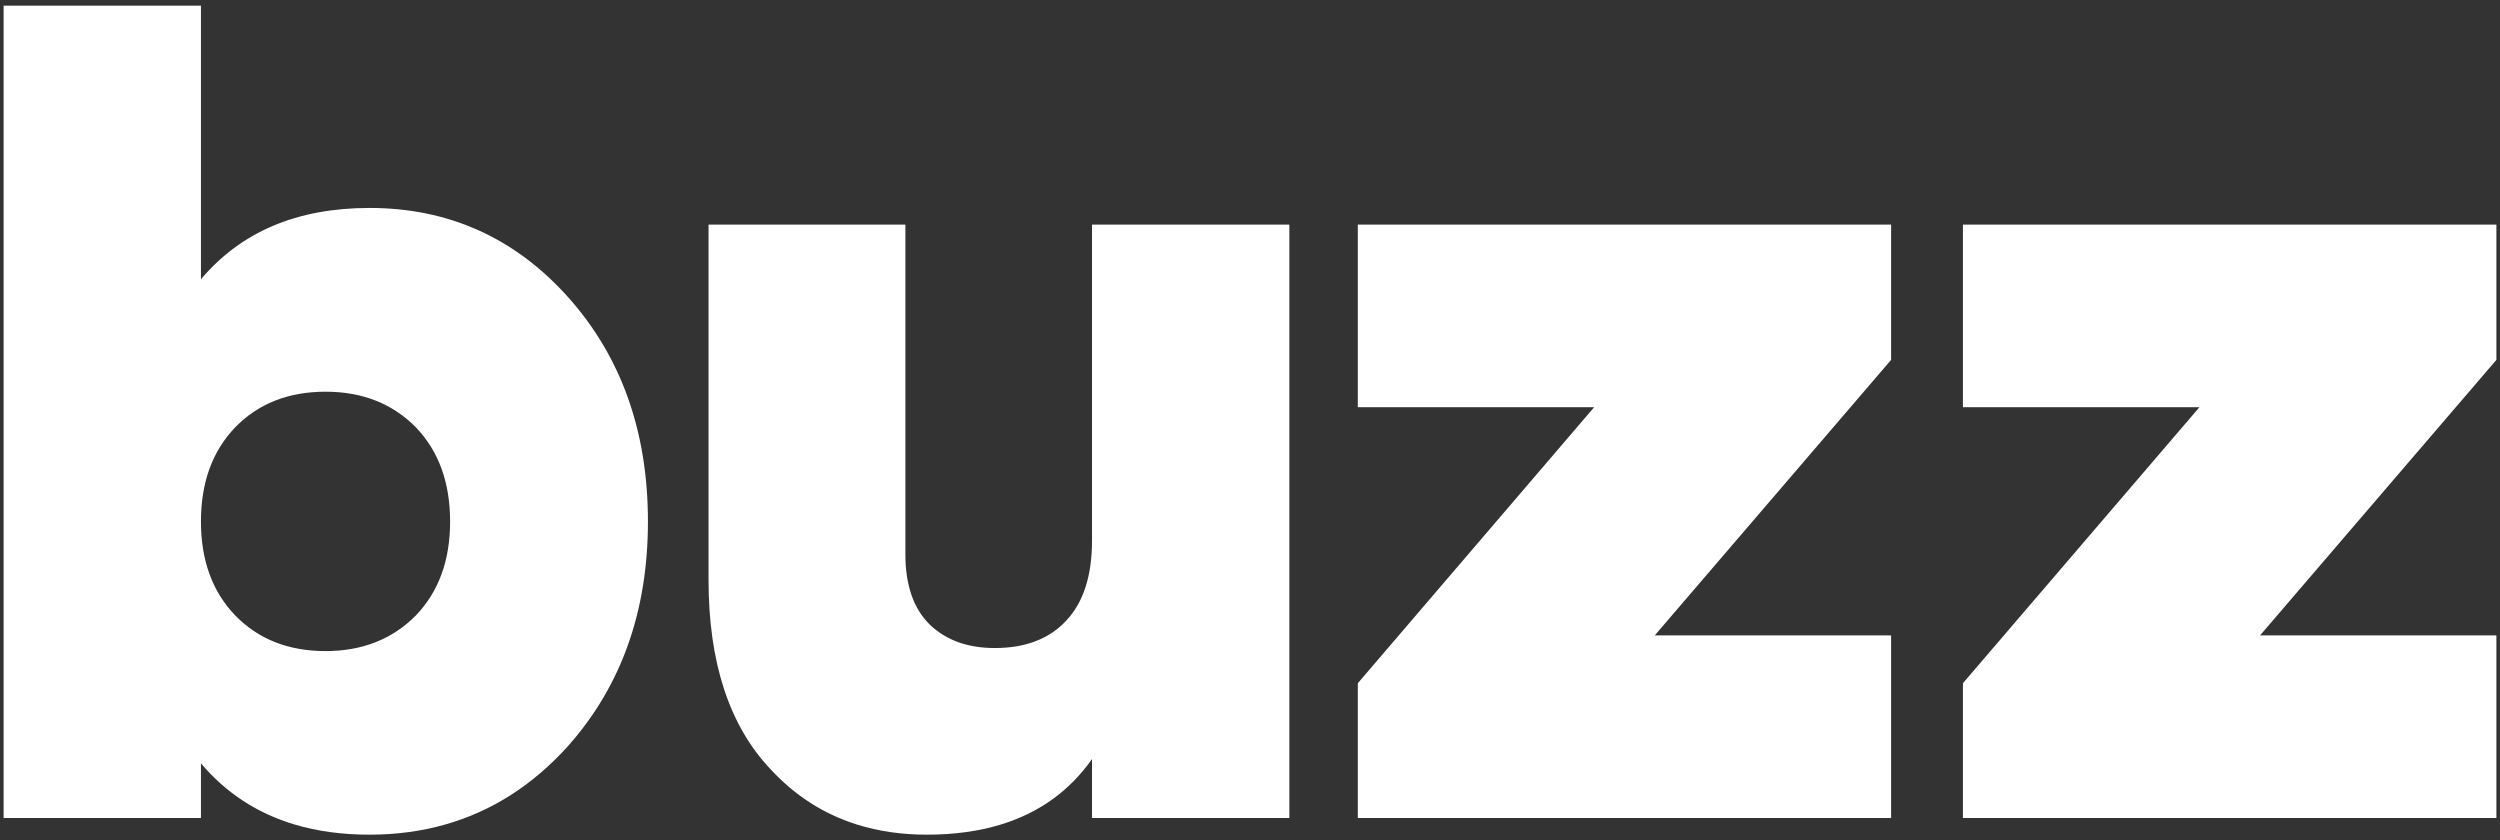 
<svg xmlns="http://www.w3.org/2000/svg" version="1.1" xmlns:xlink="http://www.w3.org/1999/xlink" preserveAspectRatio="none" x="0px" y="0px" width="3570px" height="1200px" viewBox="0 0 3570 1200">
<rect x="0" y="0" width="3570" height="1200" fill="#333333" stroke="none"/>
<defs/>

<g id="Google_Maps_Logo_2020_svg">
<g>
<g>
<g>
<path fill="#FFFFFF" stroke="none" d="
M 925.25 744.8
Q 925.25 552.25 811.5 424.6 697.1 296.95 527.65 296.95 372.85 296.95 286.95 398.8
L 286.95 8.1 5.15 8.1 5.15 1168.15 286.95 1168.15 286.95 1090.05
Q 340.65 1153.55 421 1177.5 469.4 1191.9 527.65 1191.9 584.75 1191.9 635.45 1177.5 735.7 1149.2 811.5 1064.95 925.25 936.6 925.25 744.8
M 593.9 610.25
Q 642.75 661.2 642.75 744.8 642.75 827.9 593.9 878.8 543.65 929.75 464.85 929.75 385.4 929.75 335.85 878.8 286.95 827.9 286.95 744.8 286.95 661.2 335.85 610.25 385.4 559.35 464.85 559.35 543.65 559.35 593.9 610.25
M 1292.9 320.7
L 1011.8 320.7 1011.8 827.9
Q 1011.8 1004.2 1099.7 1097.8 1152.45 1155.15 1223.95 1177.5 1269.85 1191.9 1323.5 1191.9 1381.75 1191.9 1429 1177.5 1511.2 1152.4 1559.4 1083.9
L 1559.4 1168.15 1841.2 1168.15 1841.2 320.7 1559.4 320.7 1559.4 771.95
Q 1559.4 846.65 1523.1 885.7 1486.75 925.4 1420.55 925.4 1362.75 925.4 1327.85 892.05 1292.9 857.8 1292.9 791.6
L 1292.9 320.7
M 2700.5 513.9
L 2700.5 320.7 1938.95 320.7 1938.95 581.5 2276.45 581.5 1938.95 975.65 1938.95 1168.15 2700.5 1168.15 2700.5 907.35 2363 907.35 2700.5 513.9
M 3564.85 513.9
L 3564.85 320.7 2803.05 320.7 2803.05 581.5 3140.8 581.5 2803.05 975.65 2803.05 1168.15 3564.85 1168.15 3564.85 907.35 3227.35 907.35 3564.85 513.9 Z"/>
</g>
</g>
</g>
</g>

<g id="Layer_1"/>

<g id="Layer_1">
<g transform="matrix( 1, 0, 0, 1, 8884.1,3644.05) ">
<g>
<g>
<path fill="#1F1E1B" stroke="none" d="
M -1250 5472.75
L -1580.35 5905.4 -1205.1 6364.5 -1094.95 6279.2 -1412.9 5897.7 -1138.35 5553.4 -1250 5472.75
M -1631.55 5112.9
L -1774.25 5143.95 -1774.25 6342.75 -1631.55 6342.75 -1631.55 5112.9 Z"/>
</g>
</g>
</g>

<g transform="matrix( 1, 0, 0, 1, 8884.1,3644.05) ">
<g>
<g>
<path fill="#1F1E1B" stroke="none" d="
M -673.1 5478.9
Q -742.4 5478.9 -816.45 5498.3 -890.45 5517.9 -953.75 5553.4
L -911.9 5654.2
Q -860.9 5631.05 -799.4 5615.4 -738 5599.9 -682.35 5599.9 -508.6 5599.9 -508.6 5796.85
L -508.6 5851.15 -673.1 5851.15
Q -837.45 5851.15 -923.5 5918.65 -1009.6 5985.95 -1009.6 6114.8 -1009.6 6227.9 -945.2 6292.4 -880.75 6356.75 -767.7 6356.75 -702.5 6356.75 -630.35 6328.85 -558.1 6300.8 -494.65 6249.7
L -477.6 6342.75 -372.2 6342.75 -372.2 5799.95
Q -372.25 5478.9 -673.1 5478.9
M -873.1 6108.6
Q -873.1 6024.9 -821.4 5986.1 -769.55 5947.3 -656.95 5947.3
L -508.6 5947.3 -508.6 6145.85
Q -530.45 6166.1 -558.1 6183.8 -585.7 6201.6 -617.55 6214.05 -649.05 6226.45 -680.85 6234.2 -712.5 6242 -741.85 6242 -873.1 6242 -873.1 6108.6 Z"/>
</g>
</g>
</g>

<g transform="matrix( 1, 0, 0, 1, 8884.1,3644.05) ">
<g>
<g>
<path fill="#1F1E1B" stroke="none" d="
M 17.35 6342.75
L 17.35 5112.9 -125.25 5143.95 -125.25 6342.75 17.35 6342.75
M 553.95 6279.2
L 236.05 5897.7 510.5 5553.4 398.8 5472.75 68.55 5905.4 443.85 6364.5 553.95 6279.2 Z"/>
</g>
</g>
</g>

<g transform="matrix( 1, 0, 0, 1, 8884.1,3644.05) ">
<g>
<g>
<path fill="#1F1E1B" stroke="none" d="
M 968.85 5478.9
Q 899.45 5478.9 825.4 5498.3 751.55 5517.85 688.15 5553.4
L 730.05 5654.2
Q 780.9 5631.05 842.45 5615.4 904 5599.9 959.55 5599.9 1133.25 5599.9 1133.25 5796.85
L 1133.25 5851.15 968.85 5851.15
Q 804.5 5851.15 718.35 5918.65 632.35 5986 632.35 6114.8 632.35 6228 696.65 6292.4 761 6356.75 874.25 6356.75 939.4 6356.75 1011.45 6328.85 1083.45 6301 1147.2 6249.7
L 1164.25 6342.75 1269.75 6342.75 1269.75 5799.95
Q 1269.75 5478.9 968.85 5478.9
M 961.1 6234.2
Q 929.45 6242 900.1 6242 768.85 6242 768.85 6108.6 768.85 6024.8 820.55 5986.1 872.2 5947.3 985 5947.3
L 1133.25 5947.3 1133.25 6145.85
Q 1111.5 6166 1083.85 6183.8 1055.9 6201.75 1024.4 6214.05 992.9 6226.45 961.1 6234.2 Z"/>
</g>
</g>
</g>

<g transform="matrix( 1, 0, 0, 1, 8884.1,3644.05) ">
<g>
<g>
<path fill="#1F1E1B" stroke="none" d="
M 1574.9 5595.2
Q 1473.35 5710 1473.35 5924.05 1473.35 6135.05 1574.2 6248.2 1675 6361.4 1851.75 6361.4 2030.05 6361.4 2130.15 6248.2 2230.2 6135 2230.2 5924.05 2230.2 5710.1 2129.3 5595.2 2028.55 5480.45 1851.75 5480.45 1676.6 5480.45 1574.9 5595.2
M 1620.65 5924.05
Q 1620.65 5762.65 1680.4 5679 1740.1 5595.2 1851.75 5595.2 1964.9 5595.2 2024.75 5679 2084.4 5762.75 2084.4 5924.05 2084.4 6083.8 2024.75 6165.2 1964.85 6246.65 1851.75 6246.65 1740.15 6246.65 1680.4 6165.2 1620.65 6083.85 1620.65 5924.05 Z"/>
</g>
</g>
</g>

<g transform="matrix( 1, 0, 0, 1, 8884.1,3644.05) ">
<g>
<g>
<path fill="#1A2019" stroke="none" d="
M 3390.15 5445.05
Q 3354.9 5445.5 3320.15 5451.5 3271.45 5459.95 3230.7 5478.25 3179.8 5501.2 3144.25 5538.4 3139.35 5541.85 3131.45 5543.35 3115.7 5546.4 3100.65 5536.6 3095.35 5530.05 3085.15 5520.25 3064.75 5500.75 3040.25 5484.85 2961.85 5433.9 2871.8 5438 2862.7 5438.2 2847.55 5440.3 2817.3 5444.45 2787.05 5453.9 2690.35 5484.1 2630.4 5555.5 2626.4 5548.15 2620.1 5535.75 2607.45 5511 2595.8 5486
L 2429 5486 2429 6336 2641 6336 2641 5658.65
Q 2644.35 5656.1 2650.55 5652.25 2662.95 5644.55 2677.15 5638.1 2722.65 5617.35 2769.25 5616.6
L 2776.15 5616.1
Q 2784.95 5615.7 2794.35 5616.05 2824.5 5617.15 2849.65 5625.6 2884.8 5637.45 2904.9 5662.25 2930 5693.25 2930 5742.85
L 2930 6336 3141 6336 3141 5677.9
Q 3153.95 5664.1 3175.5 5649.5 3218.6 5620.35 3261.45 5616.6
L 3267.85 5616.2
Q 3275.95 5615.8 3284.85 5616.05 3313.15 5616.7 3337.85 5622.9 3372.45 5631.6 3394.8 5650.1 3422.8 5673.2 3430 5710.4
L 3430 6336 3641 6336 3641 5658.65
Q 3638.5 5645.85 3631.85 5626.5 3618.6 5587.8 3598.05 5555.15 3569.3 5509.45 3530.1 5482.35 3481.1 5448.5 3418.45 5445.8 3407.8 5444.8 3390.15 5445.05 Z"/>
</g>
</g>
</g>

<g transform="matrix( 1, 0, 0, 1, 8884.1,3644.05) ">
<g>
<g>
<path fill="#1A2019" stroke="none" d="
M 3792.5 6076.05
L 3791.85 6082.2
Q 3791.15 6090.15 3790.9 6099.1 3790.15 6127.75 3794.3 6155.4 3807.55 6243.95 3864.65 6290.05
L 3876.5 6300.25
Q 3892.25 6312.55 3911.55 6323.15 3973.25 6357 4047.45 6361
L 4065.15 6361.35
Q 4087.35 6361.1 4110.15 6357.9 4183 6347.65 4233.85 6312.1
L 4310.4 6264.6 4340.9 6342 4476 6342 4476 5764.9
Q 4476.6 5744.85 4472.55 5714.85 4464.45 5654.9 4441.2 5605.15 4408.7 5535.5 4350.65 5496.35 4278.1 5447.35 4169.5 5449 4155.45 5448.7 4132.6 5449.85 4086.9 5452.15 4042.9 5459.5 3901.95 5482.9 3830.3 5547.6
L 3899.6 5680.3 3915.85 5672.75
Q 3936.8 5663.65 3960.35 5655.95 4035.75 5631.45 4108.95 5630.4
L 4114.85 5630.05
Q 4122.45 5629.8 4130.8 5630.2 4157.5 5631.5 4181.75 5638.7 4215.65 5648.85 4239.75 5669.45 4269.95 5695.25 4283 5736.05
L 4283 5842 4052.25 5842
Q 4037.9 5841.8 4015.95 5845.2 3972 5852 3933.8 5870 3880.3 5895.25 3845.95 5939.35 3802.95 5994.45 3792.5 6076.05
M 4087 5979.2
Q 4100.55 5976.8 4109.95 5977
L 4283 5977 4283 6130.5
Q 4222.4 6186.6 4150.45 6200.6 4128 6205 4107.05 6204.65 4100.55 6204.5 4094.95 6203.95
L 4090.65 6203.4
Q 4041.4 6201.05 4013.85 6174.45 4005.25 6166.15 3999.85 6156.4
L 3996.15 6148.35
Q 3983.45 6088.25 3998.35 6047.85 4010.3 6015.5 4039.2 5997.15 4059.85 5984 4087 5979.2 Z"/>
</g>
</g>
</g>

<g transform="matrix( 1, 0, 0, 1, 8884.1,3644.05) ">
<g>
<g>
<path fill="#1A2019" stroke="none" d="
M 5345.3 5541.5
Q 5327.45 5521.65 5304.8 5505.15 5232.15 5452.2 5137.95 5452.2 5129.4 5451.5 5114.8 5452.15 5085.6 5453.45 5055.3 5460.25 4958.45 5481.9 4887.3 5550.05
L 4839.65 5477.85 4699 5479.45 4699 6667 4892 6667 4892 6342.15 4901.65 6345.75
Q 4914.2 6350.05 4928.9 6353.6 4975.8 6364.8 5025.9 6363.8
L 5044.95 6363.55
Q 5068.75 6362.8 5092.75 6360.2 5169.5 6351.8 5219.1 6327.75 5232.15 6322.05 5251.8 6310 5291.05 6285.85 5323.95 6254.15 5369.95 6209.8 5396.65 6156.55 5429.95 6090.05 5431 6013.45
L 5431 5745.65
Q 5429.15 5721 5419.15 5685.25 5399.15 5613.7 5358.55 5558.05 5354.2 5551.45 5345.3 5541.5
M 5218.1 5775.55
Q 5219.8 5792.25 5219 5803.35
L 5219 5994.6
Q 5219 6063 5152.3 6130.05 5131.45 6151 5106.4 6169.3 5093.9 6178.45 5085.55 6183.4 5024.7 6220.25 4952.25 6207.9 4929.6 6204.05 4908.55 6195.75 4901.95 6193.15 4896.3 6190.4
L 4892 6188.2 4892 5668.65
Q 4928.25 5637.85 4991.3 5627.95 5010.95 5624.85 5031 5624.2 5041 5623.9 5047.05 5624.2 5110.5 5624.6 5151.8 5652.7 5184.85 5675.15 5202.25 5714.25 5214.7 5742.15 5218.1 5775.55 Z"/>
</g>
</g>
</g>

<g transform="matrix( 1, 0, 0, 1, 8884.1,3644.05) ">
<g>
<g>
<path fill="#F9E000" stroke="none" d="
M -3636.85 5241.2
Q -3678.85 5282.8 -3702.3 5335.55 -3726.7 5390.4 -3726.9 5448.4 -3727.1 5506.45 -3703.3 5561.5 -3680.4 5614.4 -3638.9 5656.35 -3597.45 5698.3 -3544.8 5721.85 -3490 5746.35 -3431.85 5746.85 -3374.2 5747.4 -3319.35 5723.55 -3266.6 5700.65 -3224.65 5659 -3182.75 5617.35 -3159.2 5564.5 -3134.7 5509.45 -3134.25 5451.25 -3133.85 5393.4 -3157.65 5338.3 -3180.6 5285.35 -3222.1 5243.3 -3263.65 5201.2 -3316.3 5177.65 -3371.1 5153.15 -3428.95 5152.9 -3486.9 5152.65 -3542 5176.55 -3594.9 5199.55 -3636.85 5241.2 Z"/>
</g>
</g>
</g>

<g transform="matrix( 1, 0, 0, 1, 8884.1,3644.05) ">
<g>
<g>
<path fill="#007DFD" stroke="none" d="
M -2920.75 4738
Q -2993.2 4685.85 -3074.3 4649.95 -3243.8 4574.85 -3430.45 4577.4 -3607.85 4577.3 -3769.65 4645.2 -3925.95 4710.75 -4046.45 4830.55 -4166.9 4950.25 -4233.05 5105.7 -4301.5 5266.6 -4301.75 5443.05 -4302.25 5740.6 -4078.35 6003.85 -3979.3 6120.3 -3901.15 6223.75 -3812.05 6341.7 -3741.75 6453.7 -3582.85 6706.65 -3501.2 6960.65 -3490.9 6992.8 -3478.45 7008 -3459.9 7030.55 -3429.6 7029.8 -3397 7028.95 -3378.4 7003.35 -3371.2 6993.4 -3365 6978.3 -3361.5 6969.75 -3355.4 6951.2 -3275.65 6709.35 -3138.3 6482.55 -3010.9 6272.2 -2829.55 6067.7 -2715.65 5939.3 -2651.15 5815.65 -2575.35 5670.3 -2562.3 5522.3 -2545.7 5333.75 -2607.5 5157.2 -2666.85 4987.5 -2789.05 4854.8 -2849.1 4789.6 -2920.75 4738
M -3702.3 5335.55
Q -3678.85 5282.8 -3636.85 5241.2 -3594.9 5199.55 -3542 5176.55 -3486.9 5152.65 -3428.95 5152.9 -3371.1 5153.15 -3316.3 5177.65 -3263.65 5201.2 -3222.1 5243.3 -3180.6 5285.35 -3157.65 5338.3 -3133.85 5393.4 -3134.25 5451.25 -3134.7 5509.45 -3159.2 5564.5 -3182.75 5617.35 -3224.65 5659 -3266.6 5700.65 -3319.35 5723.55 -3374.2 5747.4 -3431.85 5746.85 -3490 5746.35 -3544.8 5721.85 -3597.45 5698.3 -3638.9 5656.35 -3680.4 5614.4 -3703.3 5561.5 -3727.1 5506.45 -3726.9 5448.4 -3726.7 5390.4 -3702.3 5335.55 Z"/>
</g>
</g>
</g>
</g>
</svg>
